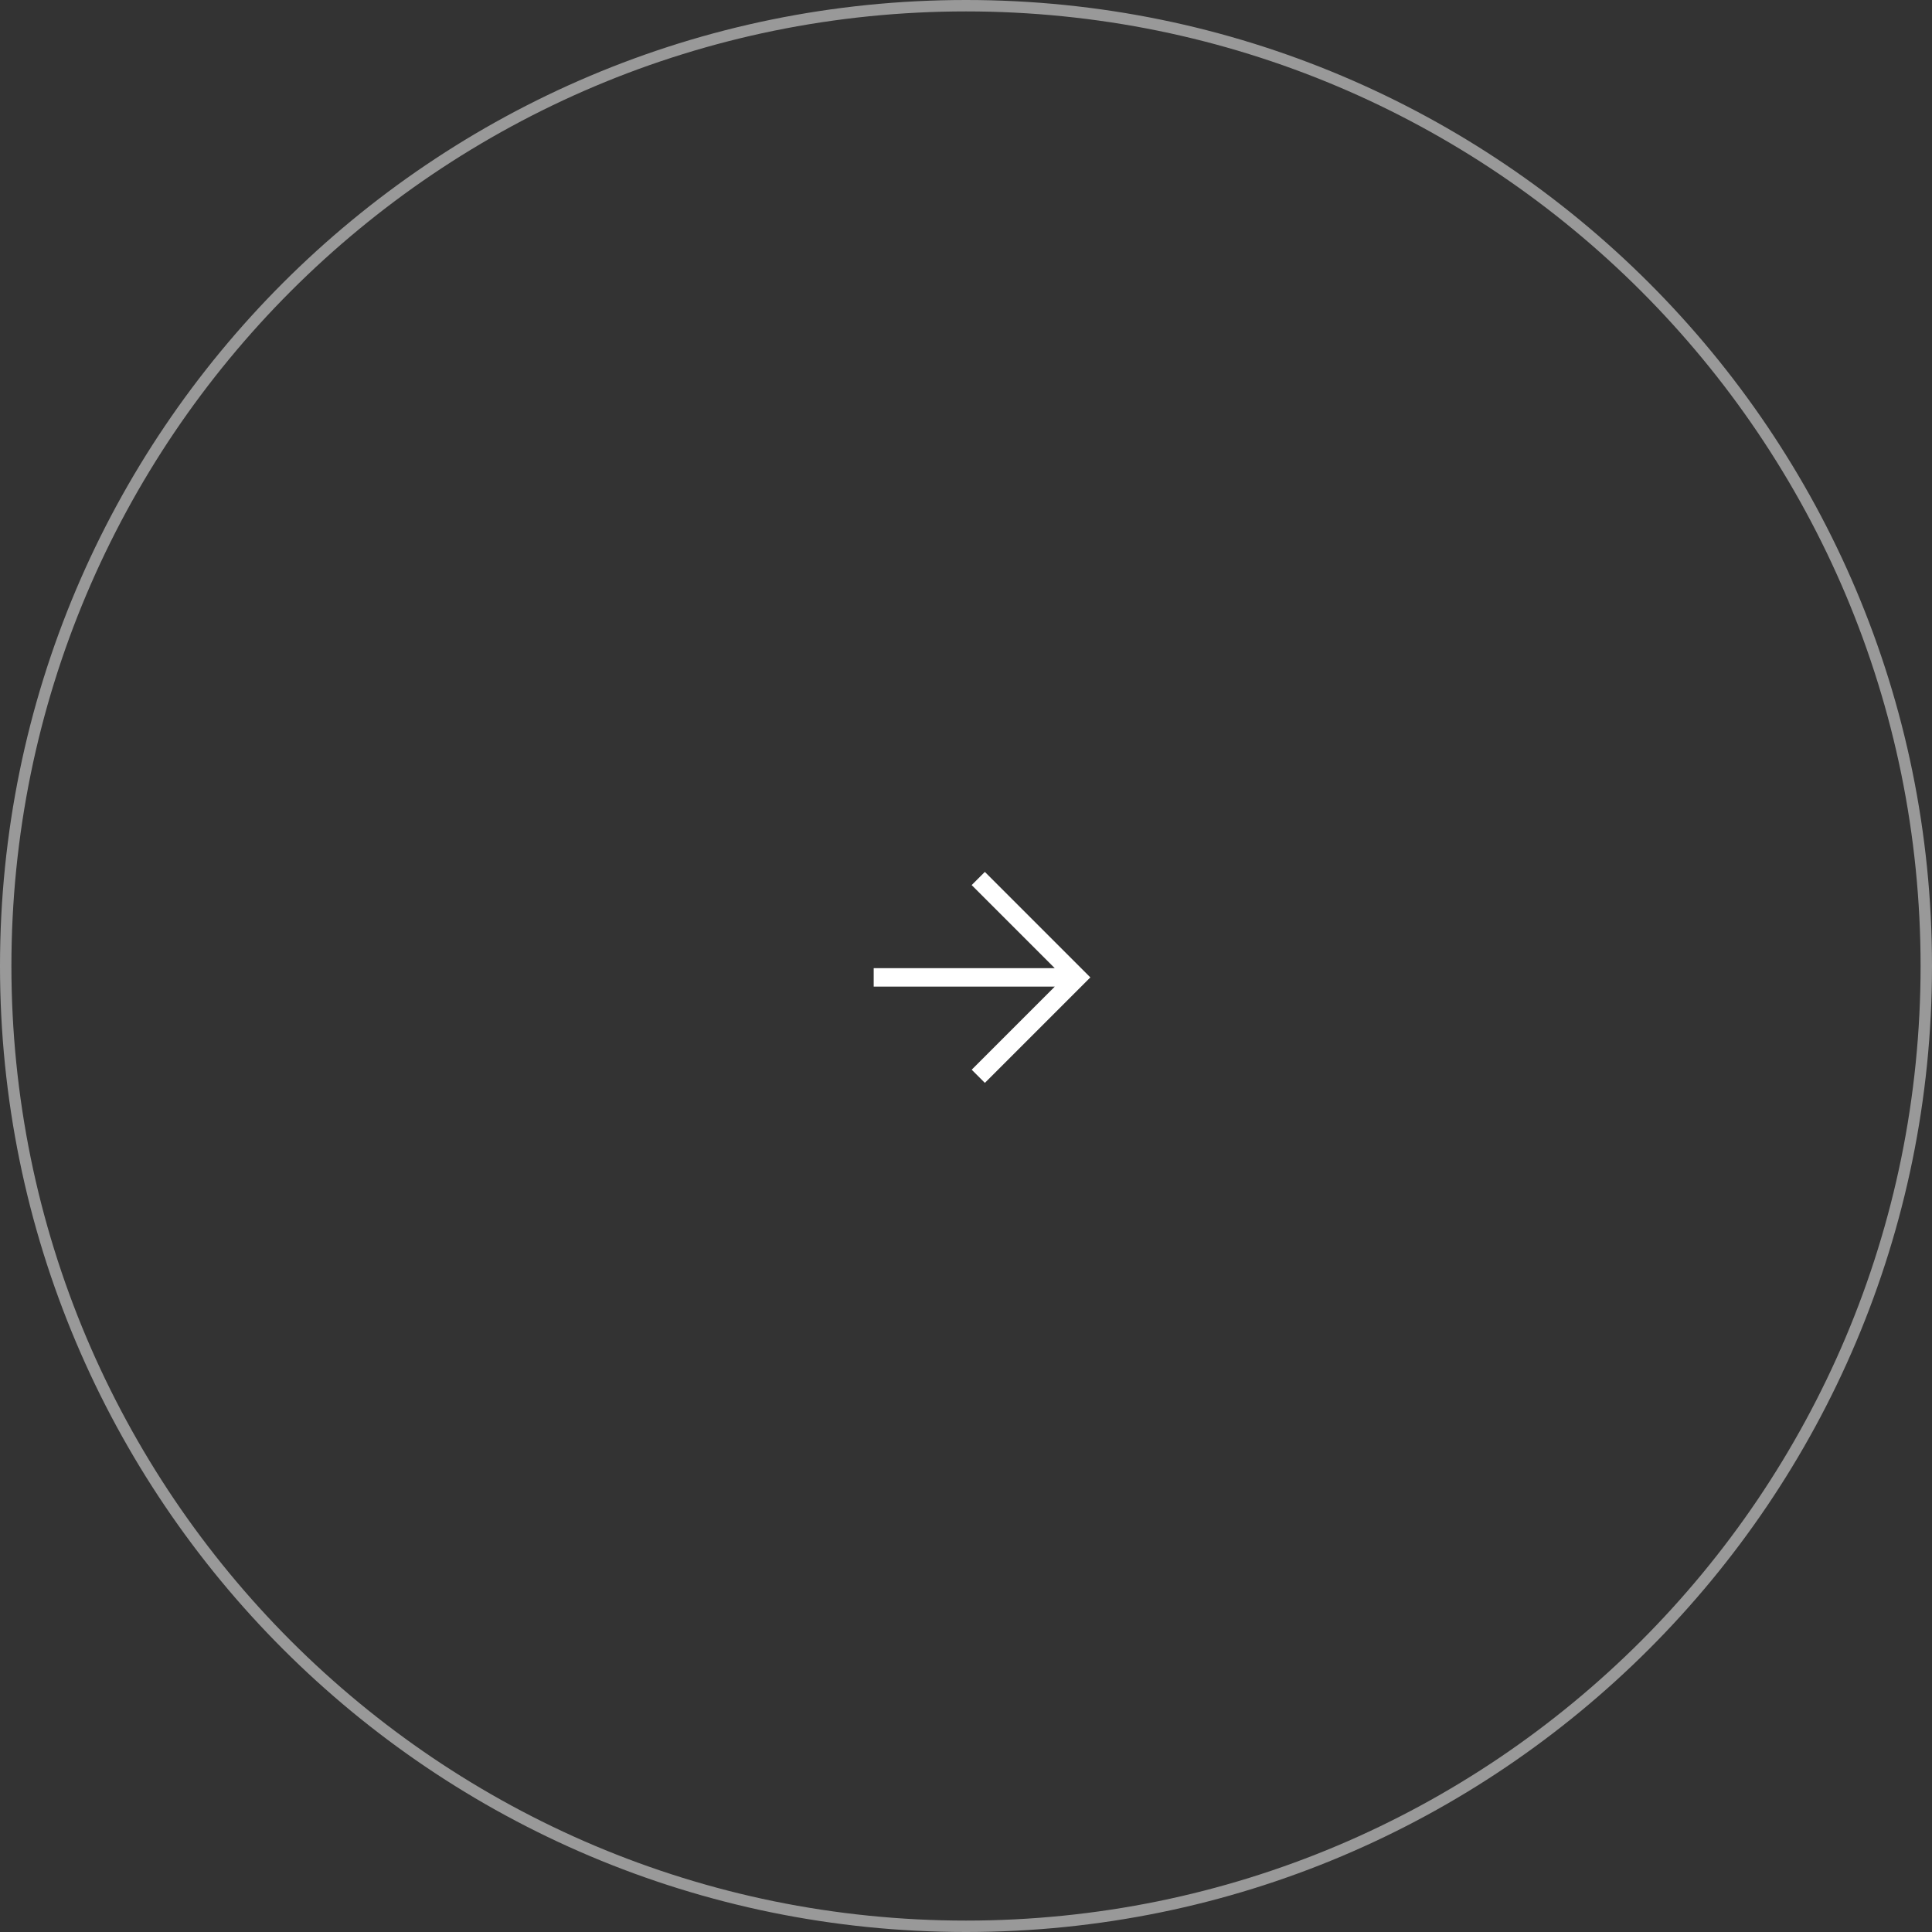 <svg xmlns="http://www.w3.org/2000/svg" width="169.345" height="169.345" viewBox="0 0 169.345 169.345">
  <rect x="0" y="0" width="169.345" height="169.345" fill="#333333" stroke="none"/>
  <g id="Raggruppa_4579" data-name="Raggruppa 4579" transform="translate(-1504.151 -8826.231)">
    <g id="Tracciato_31241" data-name="Tracciato 31241" transform="translate(1504.151 8826.231)" fill="none" opacity="0.5">
      <path d="M84.672,0A84.672,84.672,0,1,1,0,84.672,84.672,84.672,0,0,1,84.672,0Z" stroke="none"/>
      <path d="M 84.672 1 C 78.995 1 73.321 1.572 67.808 2.7 C 62.437 3.799 57.153 5.439 52.104 7.575 C 47.146 9.672 42.364 12.267 37.891 15.289 C 33.46 18.283 29.294 21.72 25.507 25.507 C 21.72 29.294 18.283 33.46 15.289 37.891 C 12.267 42.364 9.672 47.146 7.575 52.104 C 5.439 57.153 3.799 62.437 2.7 67.808 C 1.572 73.321 1 78.995 1 84.672 C 1 90.35 1.572 96.024 2.7 101.536 C 3.799 106.908 5.439 112.192 7.575 117.241 C 9.672 122.199 12.267 126.981 15.289 131.454 C 18.283 135.884 21.72 140.051 25.507 143.838 C 29.294 147.624 33.46 151.062 37.891 154.055 C 42.364 157.077 47.146 159.673 52.104 161.77 C 57.153 163.905 62.437 165.546 67.808 166.645 C 73.321 167.773 78.995 168.345 84.672 168.345 C 90.35 168.345 96.024 167.773 101.536 166.645 C 106.908 165.546 112.192 163.905 117.241 161.77 C 122.199 159.673 126.981 157.077 131.454 154.055 C 135.884 151.062 140.051 147.624 143.838 143.838 C 147.624 140.051 151.062 135.884 154.055 131.454 C 157.077 126.981 159.673 122.199 161.77 117.241 C 163.905 112.192 165.546 106.908 166.645 101.536 C 167.773 96.024 168.345 90.35 168.345 84.672 C 168.345 78.995 167.773 73.321 166.645 67.808 C 165.546 62.437 163.905 57.153 161.77 52.104 C 159.673 47.146 157.077 42.364 154.055 37.891 C 151.062 33.46 147.624 29.294 143.838 25.507 C 140.051 21.72 135.884 18.283 131.454 15.289 C 126.981 12.267 122.199 9.672 117.241 7.575 C 112.192 5.439 106.908 3.799 101.536 2.7 C 96.024 1.572 90.35 1 84.672 1 M 84.672 0 C 131.436 0 169.345 37.909 169.345 84.672 C 169.345 131.436 131.436 169.345 84.672 169.345 C 37.909 169.345 0 131.436 0 84.672 C 0 37.909 37.909 0 84.672 0 Z" stroke="none" fill="#fff"/>
    </g>
    <path id="arrow_outward_FILL0_wght400_GRAD0_opsz48" d="M207.144,310,206,308.856l11.222-11.222h-10.3V296H220v13.074h-1.634v-10.3Z" transform="translate(1653.463 8547.036) rotate(45)" fill="#fff"/>
  </g>
</svg>
